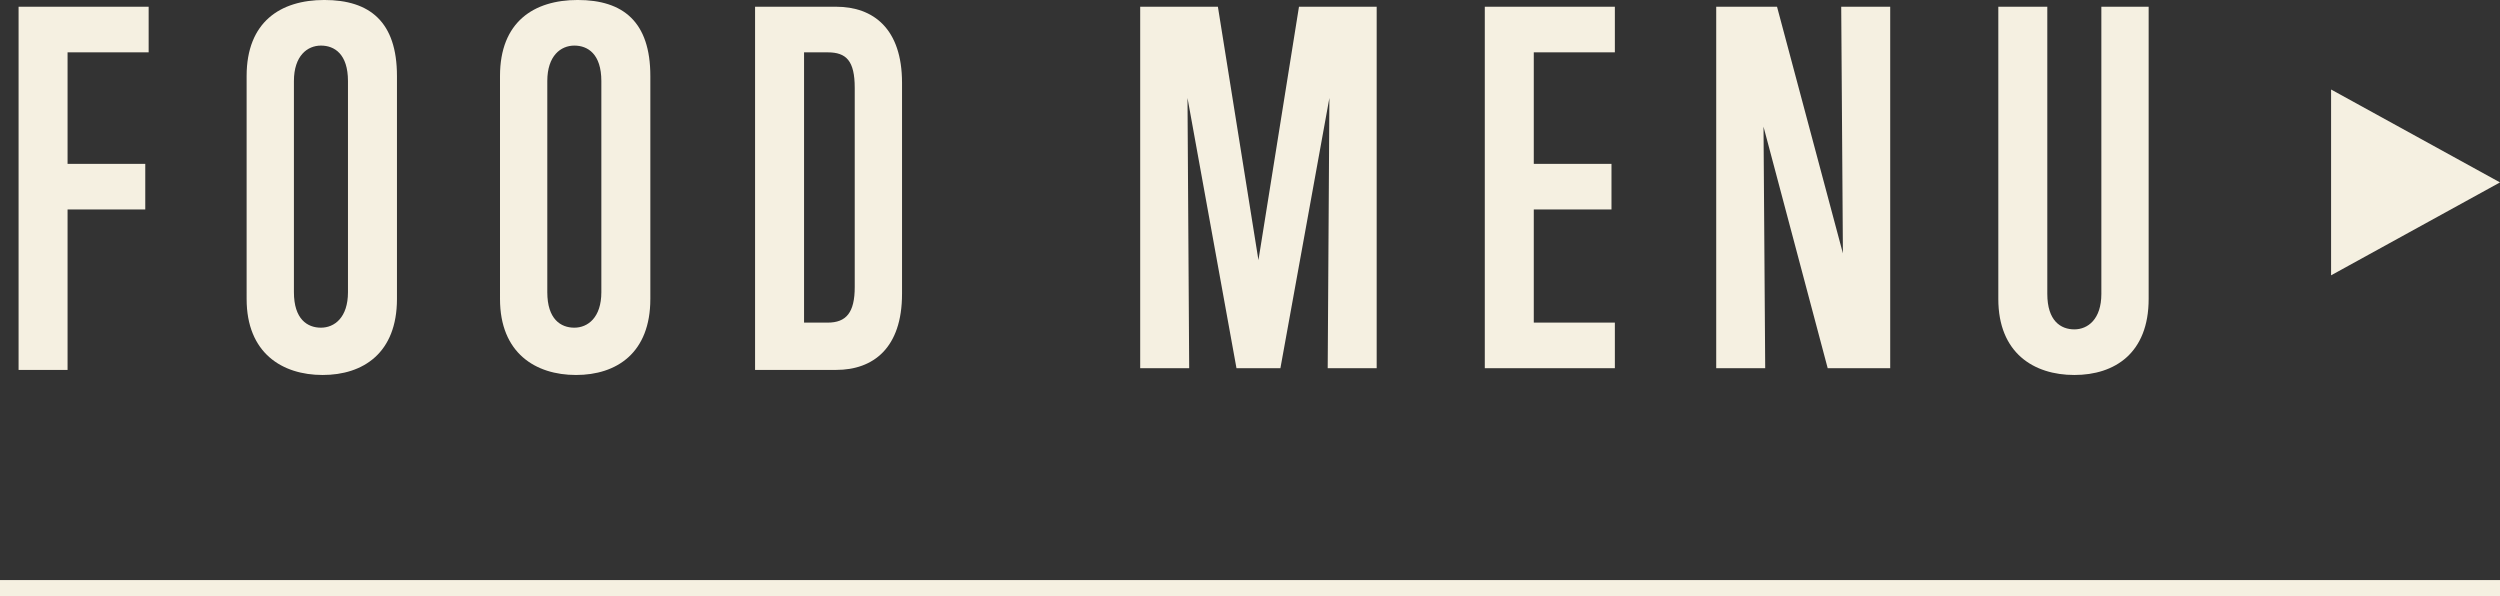 <?xml version="1.0" encoding="utf-8"?>
<!-- Generator: Adobe Illustrator 26.3.1, SVG Export Plug-In . SVG Version: 6.00 Build 0)  -->
<svg version="1.1" id="レイヤー_1" xmlns="http://www.w3.org/2000/svg" xmlns:xlink="http://www.w3.org/1999/xlink" x="0px"
	 y="0px" viewBox="0 0 148 35.3" style="enable-background:new 0 0 148 35.3;" xml:space="preserve">
<rect x="0" y="0" width="148" height="35.3" fill="#333333" stroke="none"/>
<style type="text/css">
	.st0{fill:#F5F0E1;}
	.st1{enable-background:new    ;}
</style>
<g id="グループ_7145" transform="translate(-87 -5107.36)">
	<rect x="87" y="5141.7" class="st0" width="148" height="1"/>
	<g id="グループ_6206" transform="translate(0 1018.859)">
		<path id="多角形_21" class="st0" d="M235,4099.3l-10,5.5v-11L235,4099.3z"/>
		<g class="st1">
			<path class="st0" d="M88.1,4110.3v-21.4h7.7v2.7H91v6.6h4.6v2.7H91v9.5H88.1z"/>
			<path class="st0" d="M101.6,4093c0-3.2,2-4.5,4.6-4.5c2.7,0,4.3,1.3,4.3,4.5v13.2c0,3.2-2,4.5-4.4,4.5c-2.4,0-4.5-1.3-4.5-4.5
				V4093z M107.6,4093.3c0-1.6-0.8-2.1-1.6-2.1c-0.8,0-1.6,0.6-1.6,2.1v12.5c0,1.6,0.8,2.1,1.6,2.1c0.8,0,1.6-0.6,1.6-2.1V4093.3z"
				/>
			<path class="st0" d="M116.6,4093c0-3.2,2-4.5,4.6-4.5c2.7,0,4.3,1.3,4.3,4.5v13.2c0,3.2-2,4.5-4.4,4.5c-2.4,0-4.5-1.3-4.5-4.5
				V4093z M122.6,4093.3c0-1.6-0.8-2.1-1.6-2.1c-0.8,0-1.6,0.6-1.6,2.1v12.5c0,1.6,0.8,2.1,1.6,2.1c0.8,0,1.6-0.6,1.6-2.1V4093.3z"
				/>
			<path class="st0" d="M131.7,4110.3v-21.4h4.8c2.2,0,3.9,1.3,3.9,4.5v12.5c0,3.2-1.7,4.5-3.9,4.5H131.7z M137.6,4093.7
				c0-1.6-0.5-2.1-1.6-2.1h-1.4v16h1.4c1.1,0,1.6-0.6,1.6-2.1V4093.7z"/>
			<path class="st0" d="M165.6,4110.3l0.1-16l-2.9,16h-2.6l-2.9-16l0.1,16h-2.9v-21.4h4.6l2.4,15l2.4-15h4.6v21.4H165.6z"/>
			<path class="st0" d="M174.9,4110.3v-21.4h7.7v2.7h-4.8v6.6h4.6v2.7h-4.6v6.7h4.8v2.7H174.9z"/>
			<path class="st0" d="M195.2,4110.3l-3.8-14.3l0.1,14.3h-2.9v-21.4h3.6l3.9,14.6l-0.1-14.6h2.9v21.4H195.2z"/>
			<path class="st0" d="M211.3,4088.9h2.9v17.3c0,3.2-2,4.5-4.4,4.5c-2.4,0-4.5-1.3-4.5-4.5v-17.3h2.9v17c0,1.6,0.8,2.1,1.6,2.1
				c0.8,0,1.6-0.6,1.6-2.1V4088.9z"/>
		</g>
	</g>
</g>
</svg>
